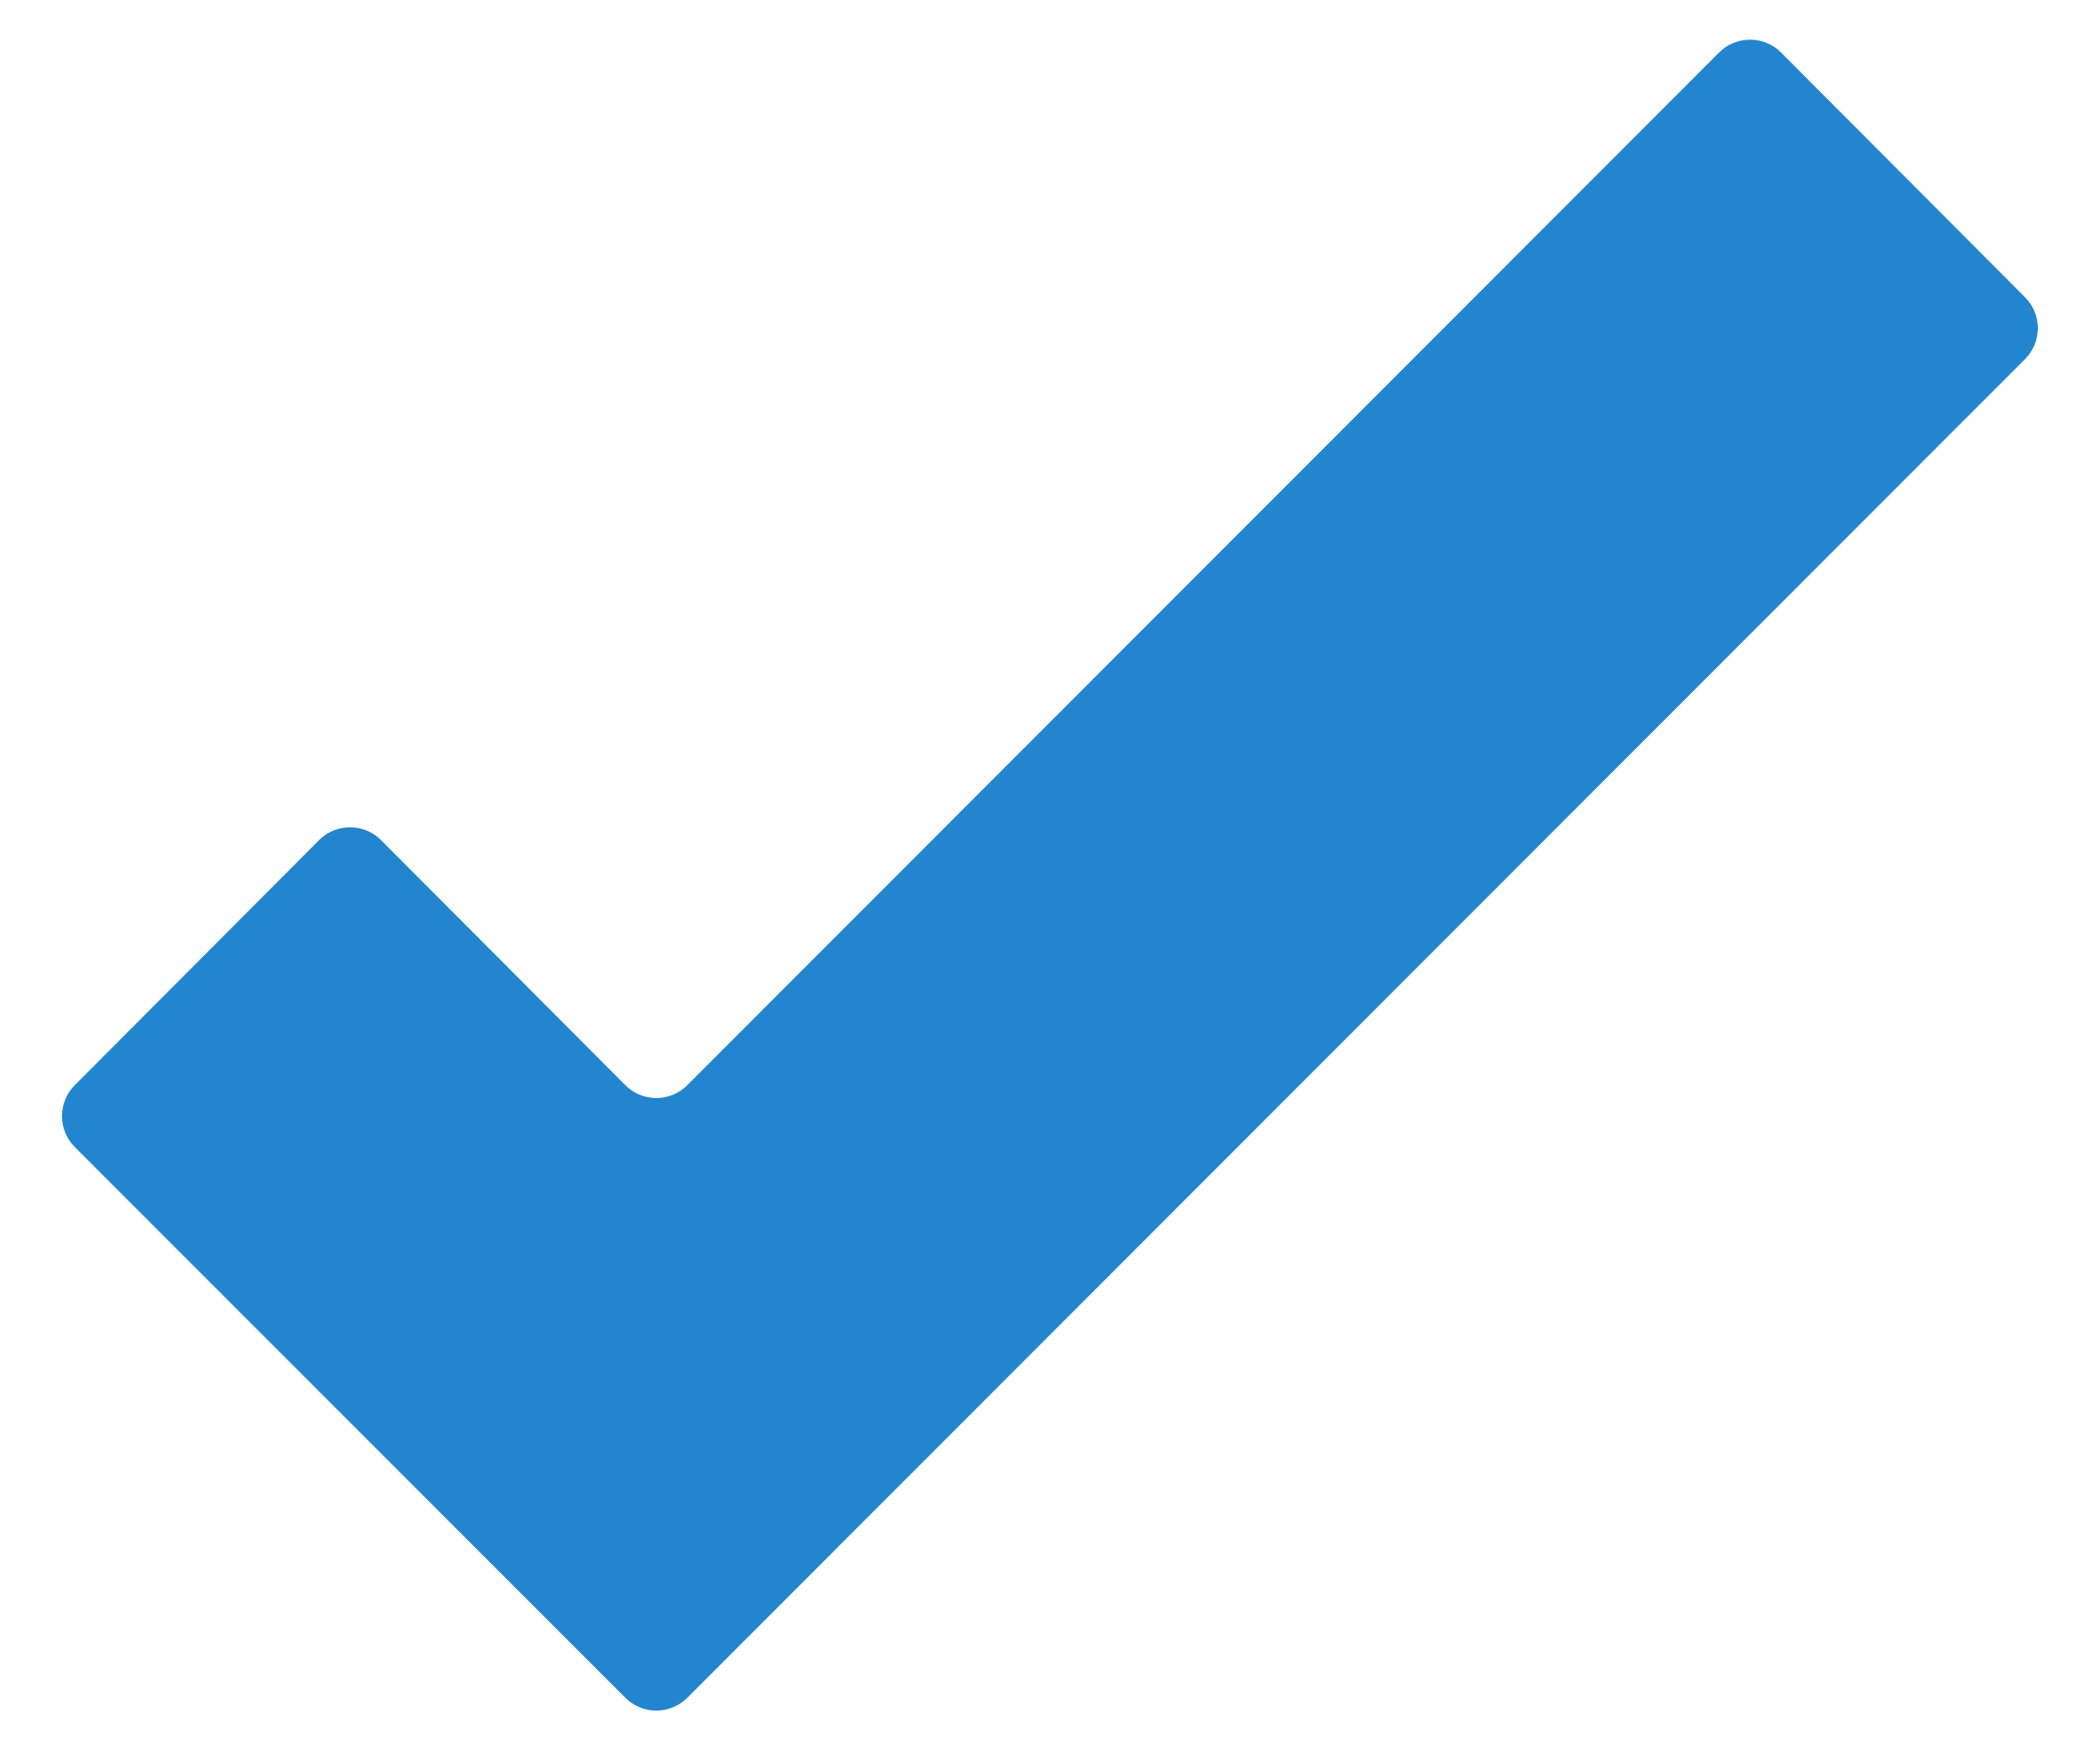 <svg width="18" height="15" viewBox="0 0 18 15" fill="none" xmlns="http://www.w3.org/2000/svg">
<path d="M17.36 2.55L15.266 0.45C15.196 0.379 15.1 0.34 15.001 0.34C14.901 0.34 14.805 0.379 14.735 0.45L5.891 9.3C5.821 9.371 5.725 9.41 5.626 9.41C5.526 9.41 5.43 9.371 5.36 9.3L3.266 7.2C3.196 7.129 3.1 7.09 3.001 7.09C2.901 7.09 2.805 7.129 2.735 7.2L0.641 9.3C0.495 9.446 0.495 9.684 0.641 9.83L5.36 14.55C5.43 14.62 5.526 14.66 5.626 14.66C5.725 14.66 5.821 14.62 5.891 14.55L17.36 3.075C17.503 2.929 17.503 2.696 17.36 2.55Z" fill="#2186CF"/>
</svg>
